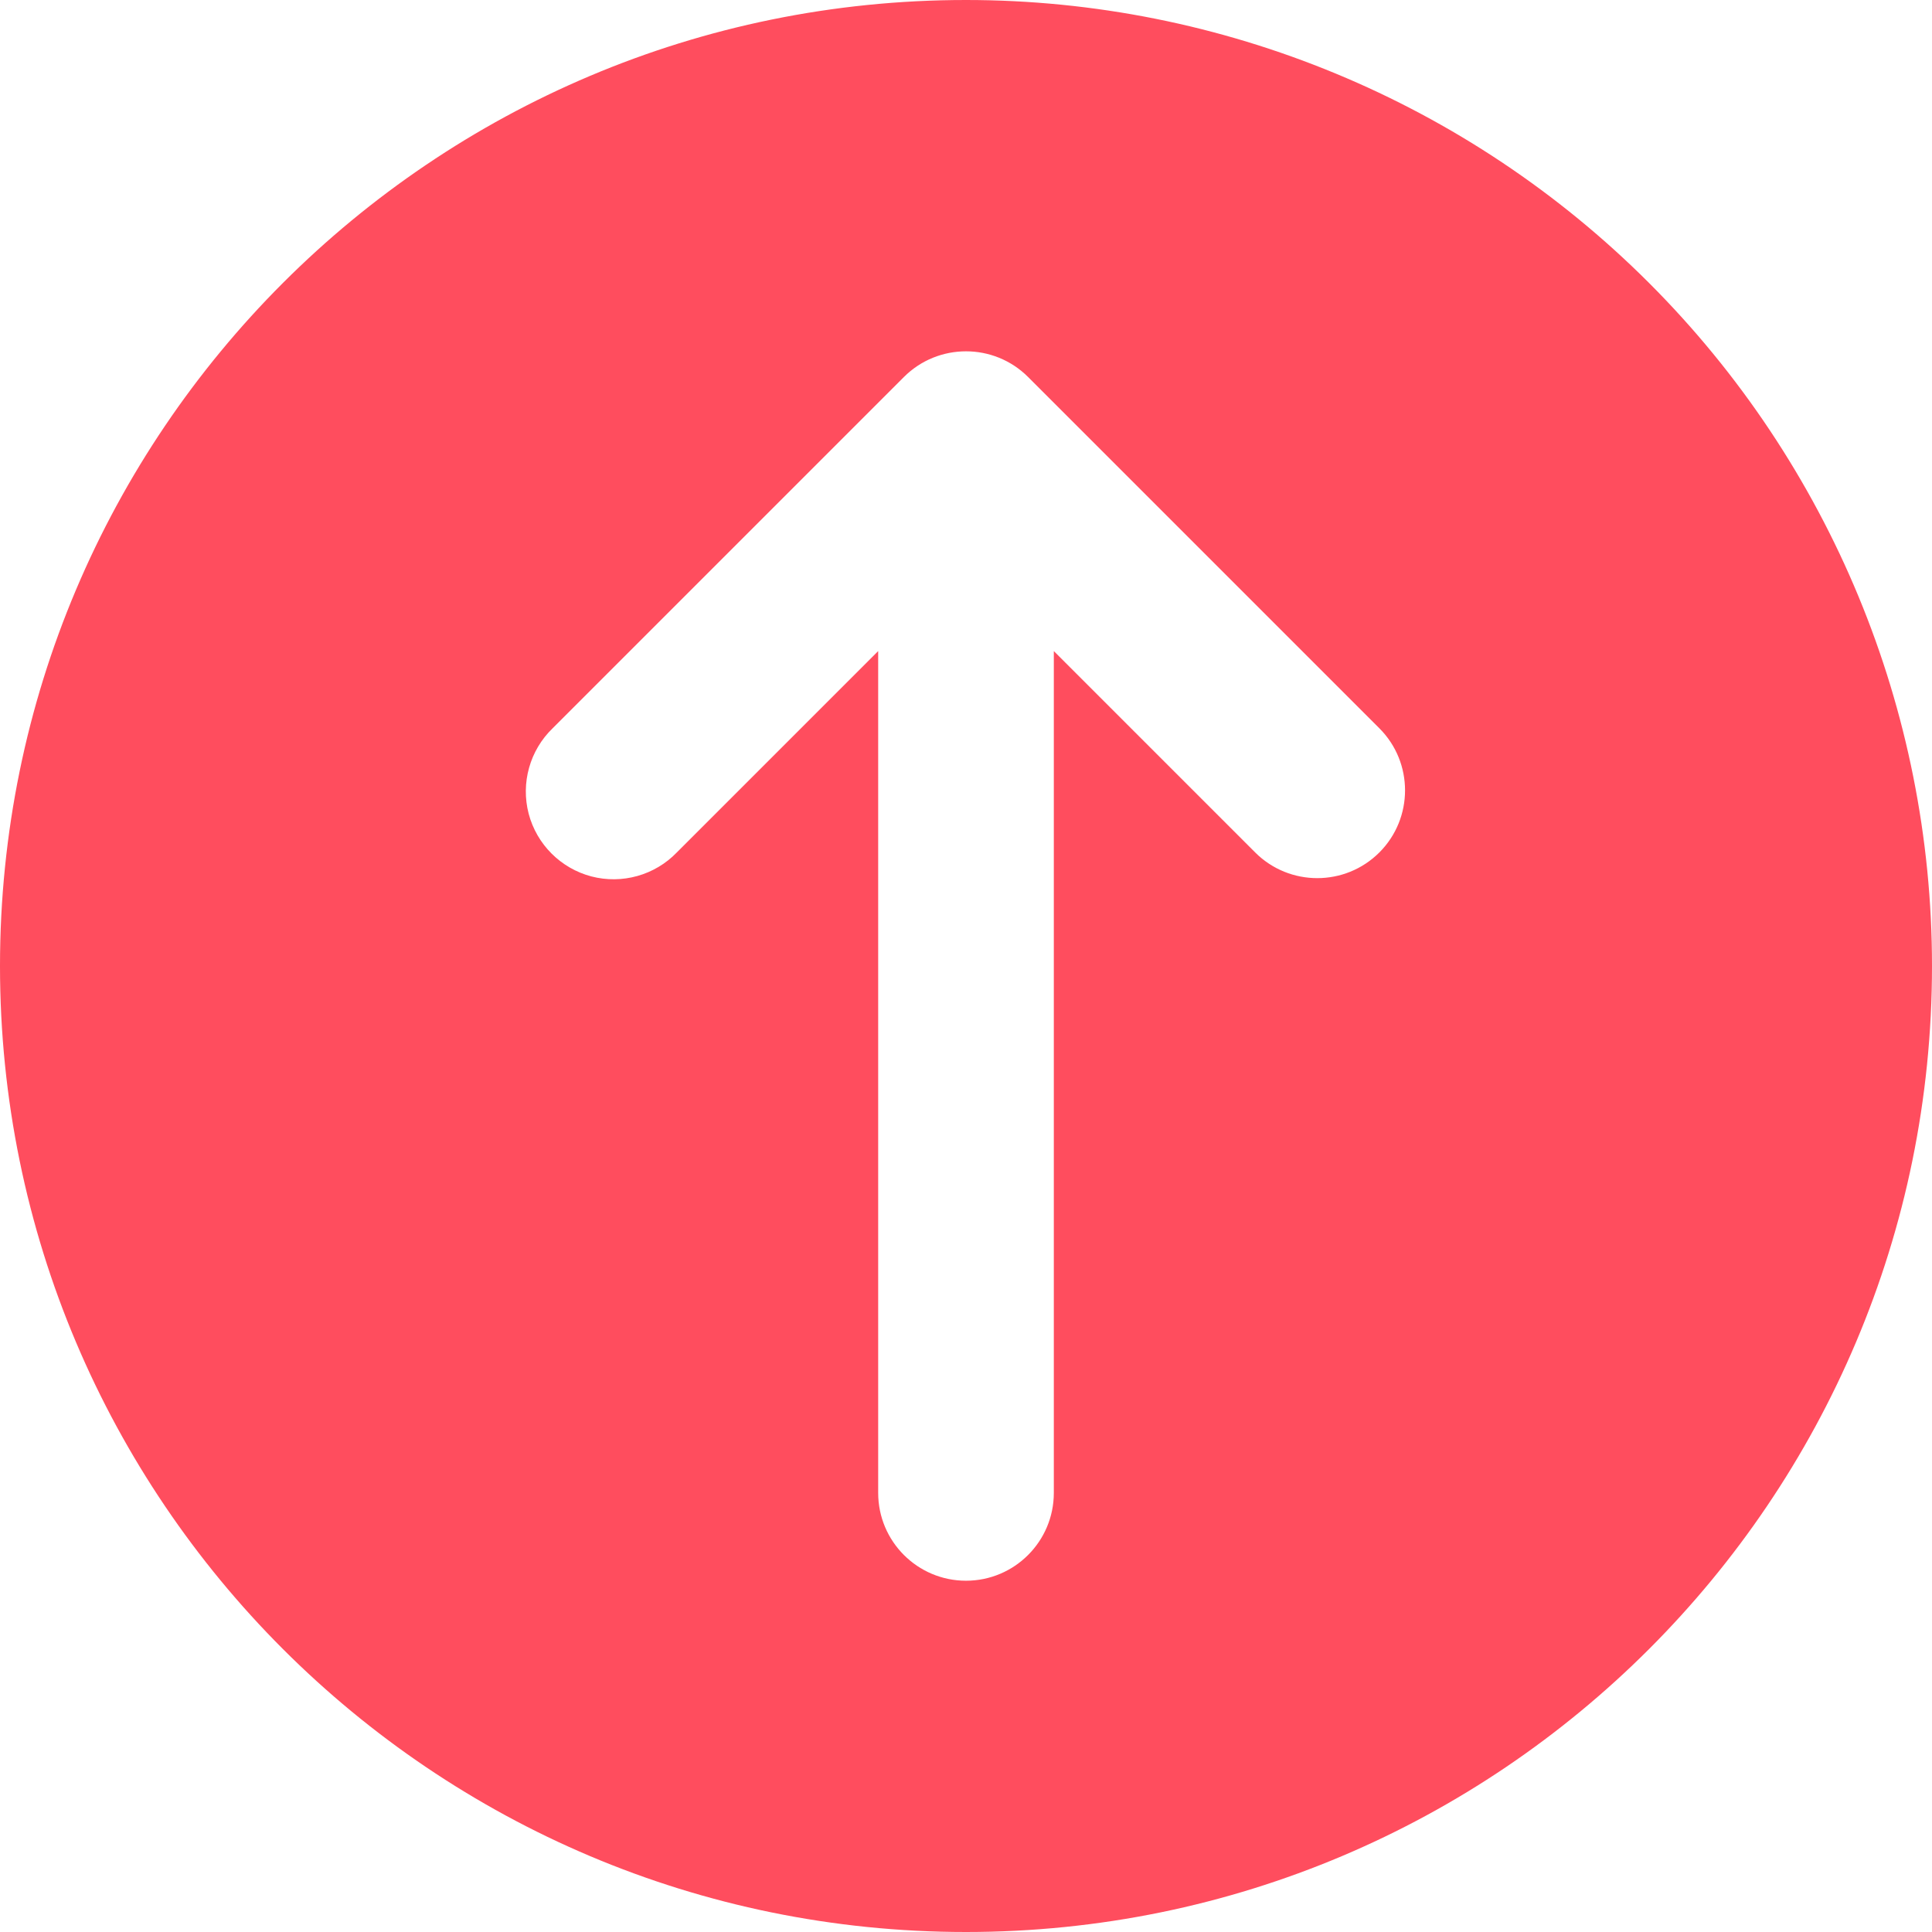 <?xml version="1.0" encoding="UTF-8"?>
<svg width="22px" height="22px" viewBox="0 0 22 22" version="1.1" xmlns="http://www.w3.org/2000/svg" xmlns:xlink="http://www.w3.org/1999/xlink">
    <title>Shape</title>
    <g id="Page-1" stroke="none" stroke-width="1" fill="none" fill-rule="evenodd">
        <g id="9004797_arrow_direction_up_move_icon" fill="#FF4D5E" fill-rule="nonzero">
            <path d="M0,11 C0,17.075 4.925,22 11,22 C17.075,22 22,17.075 22,11 C22,8.083 20.841,5.285 18.778,3.222 C16.715,1.159 13.917,0 11,0 C4.925,0 0,4.925 0,11 Z M15.707,9.707 C15.317,10.097 14.683,10.097 14.293,9.707 L12,7.414 L12,17 C12,17.552 11.552,18 11,18 C10.448,18 10,17.552 10,17 L10,7.414 L7.707,9.707 C7.456,9.967 7.084,10.071 6.734,9.98 C6.385,9.888 6.112,9.615 6.02,9.266 C5.929,8.916 6.033,8.544 6.293,8.293 L10.293,4.293 C10.683,3.903 11.317,3.903 11.707,4.293 L15.707,8.293 C16.097,8.683 16.097,9.317 15.707,9.707 Z" id="Shape"></path>
        </g>
    </g>
</svg>